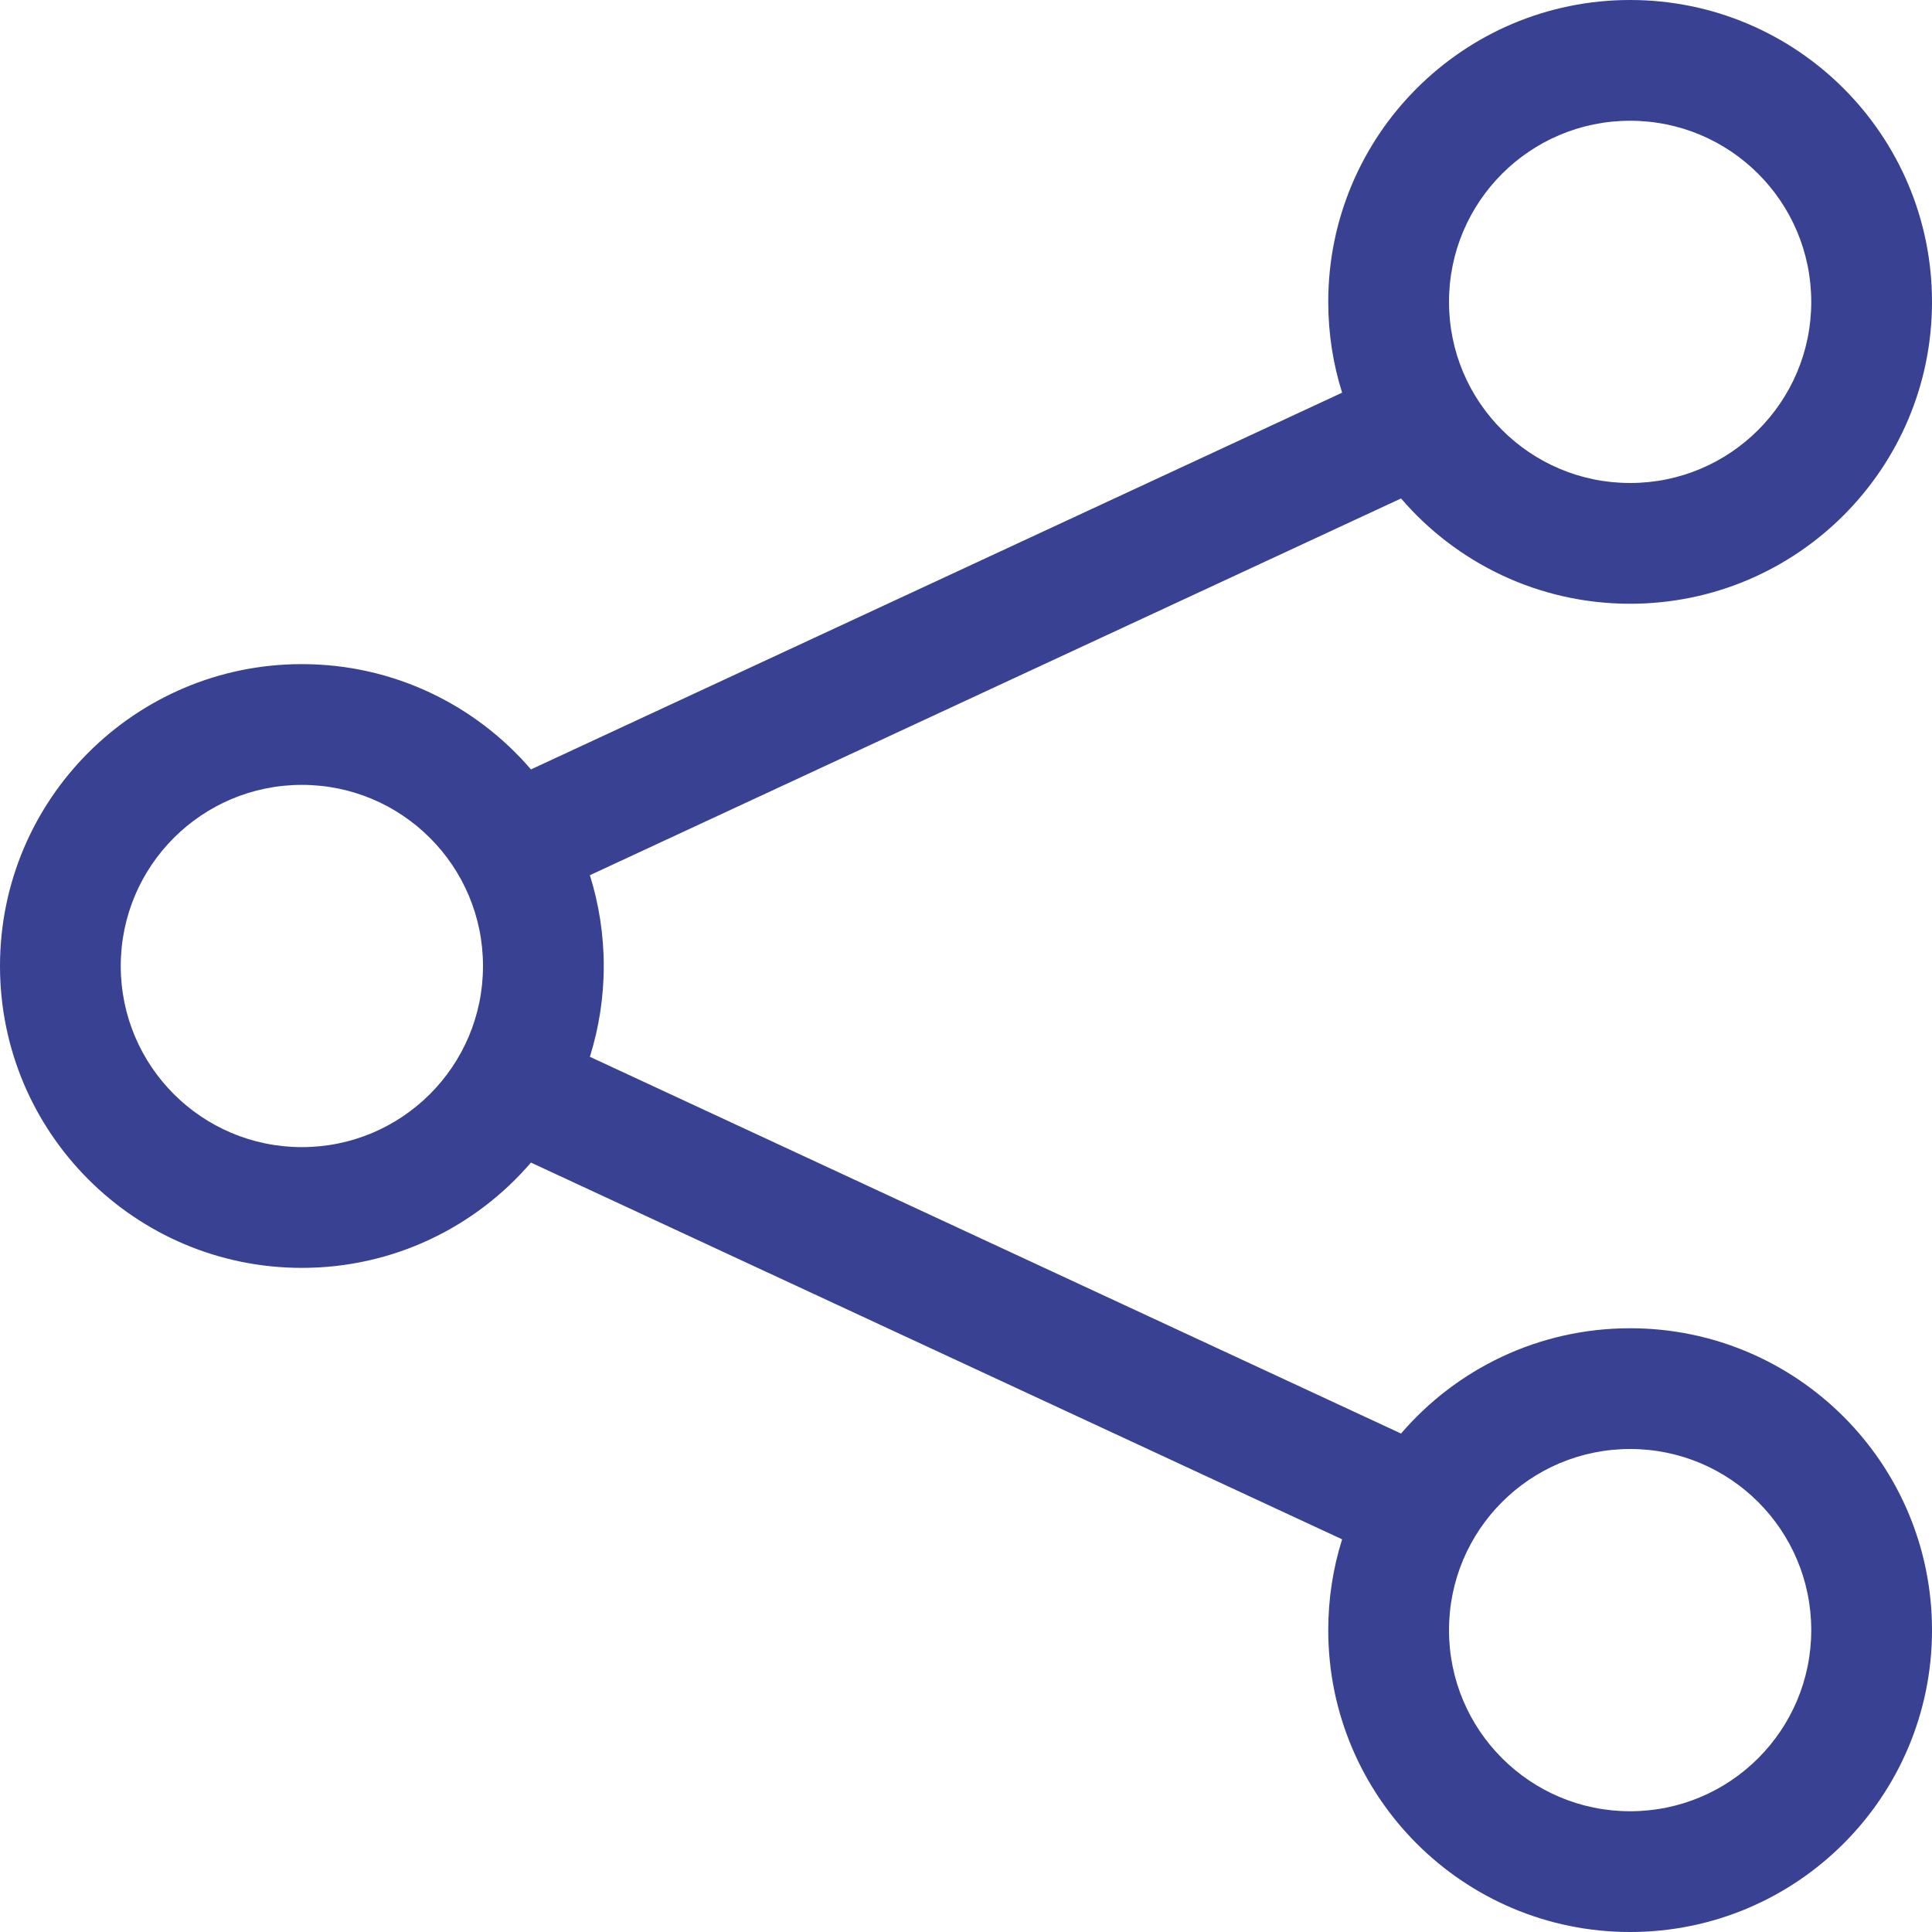 <svg width="28" height="28" viewBox="0 0 28 28" fill="none" xmlns="http://www.w3.org/2000/svg">
<path d="M23.625 1.75C22.175 1.75 21 2.925 21 4.375C21 5.825 22.175 7 23.625 7C25.075 7 26.25 5.825 26.25 4.375C26.25 2.925 25.075 1.75 23.625 1.75ZM19.25 4.375C19.25 1.959 21.209 0 23.625 0C26.041 0 28 1.959 28 4.375C28 6.791 26.041 8.75 23.625 8.75C22.297 8.75 21.107 8.158 20.305 7.224L8.549 12.684C8.679 13.1 8.75 13.542 8.75 14C8.75 14.458 8.679 14.9 8.549 15.316L20.305 20.776C21.107 19.842 22.297 19.25 23.625 19.25C26.041 19.25 28 21.209 28 23.625C28 26.041 26.041 28 23.625 28C21.209 28 19.25 26.041 19.25 23.625C19.25 23.167 19.32 22.725 19.451 22.309L7.695 16.849C6.893 17.783 5.703 18.375 4.375 18.375C1.959 18.375 0 16.416 0 14C0 11.584 1.959 9.625 4.375 9.625C5.703 9.625 6.893 10.217 7.695 11.151L19.451 5.691C19.32 5.275 19.25 4.833 19.25 4.375ZM4.375 11.375C2.925 11.375 1.75 12.55 1.75 14C1.75 15.45 2.925 16.625 4.375 16.625C5.825 16.625 7 15.45 7 14C7 12.55 5.825 11.375 4.375 11.375ZM23.625 21C22.175 21 21 22.175 21 23.625C21 25.075 22.175 26.25 23.625 26.25C25.075 26.25 26.25 25.075 26.25 23.625C26.25 22.175 25.075 21 23.625 21Z" fill="#384192"/>
</svg>
